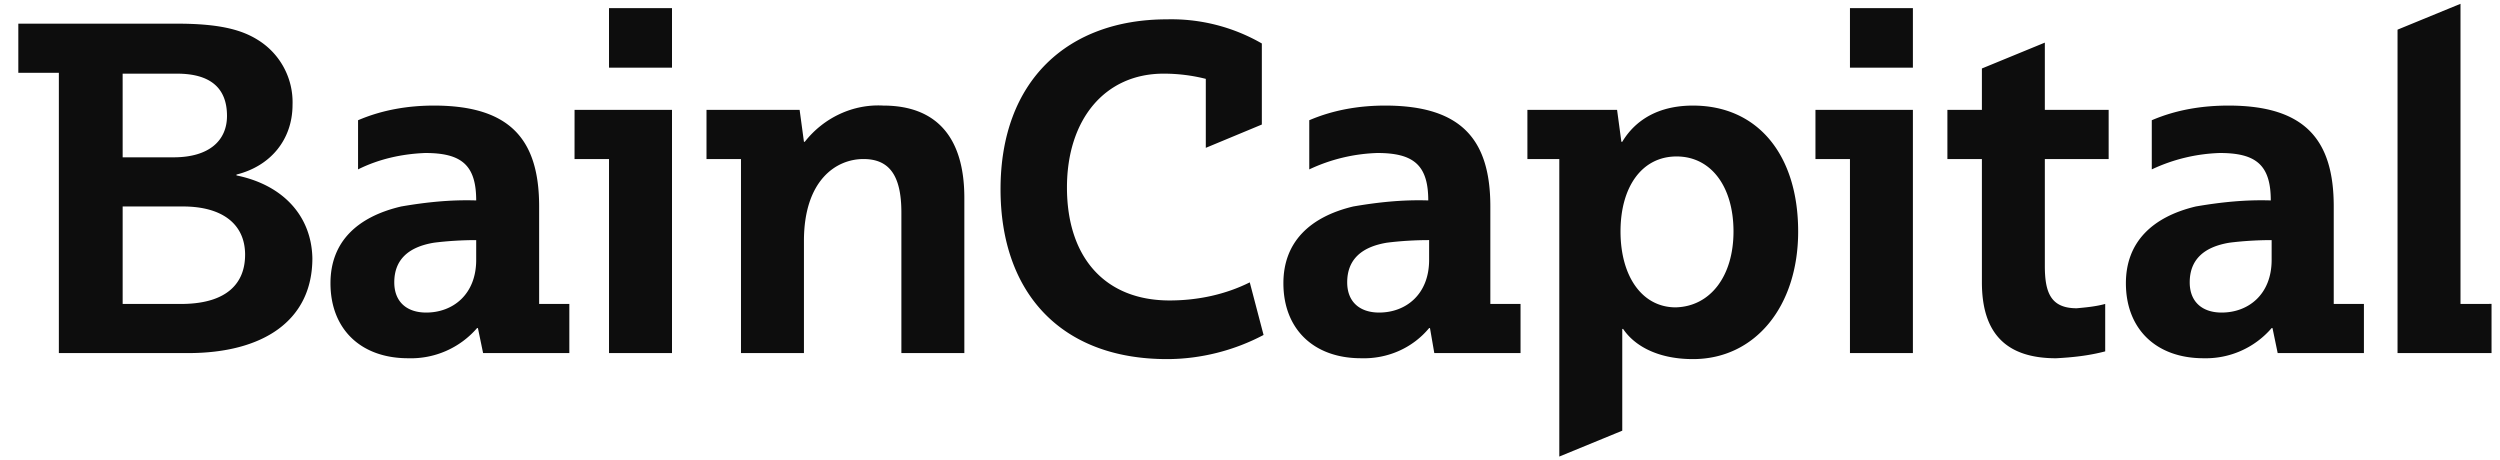 <svg xmlns="http://www.w3.org/2000/svg" width="125" height="23" fill="none"><path fill="#0D0D0D" d="M113.582 12.005c-.69 0-1.423.043-2.113.13-1.293.215-1.983.862-1.983 1.983 0 .992.647 1.51 1.595 1.51 1.337 0 2.501-.906 2.501-2.631zm-3.406 5.907c-2.372 0-3.881-1.466-3.881-3.75 0-2.07 1.337-3.321 3.493-3.838 1.25-.216 2.501-.345 3.751-.302 0-1.768-.733-2.372-2.544-2.372a8.6 8.6 0 0 0-3.406.82V6.012c1.207-.518 2.501-.733 3.837-.733 3.838 0 5.261 1.725 5.261 5.045v4.872h1.509v2.458h-4.312l-.259-1.25h-.043a4.34 4.34 0 0 1-3.406 1.508m-38.72-5.907c-.69 0-1.423.043-2.113.13-1.293.215-1.983.862-1.983 1.983 0 .992.647 1.51 1.595 1.51 1.337 0 2.501-.906 2.501-2.631zm-3.406 5.907c-2.372 0-3.88-1.466-3.88-3.75 0-2.07 1.336-3.321 3.492-3.838 1.25-.216 2.5-.345 3.751-.302 0-1.768-.733-2.372-2.544-2.372a8.6 8.6 0 0 0-3.406.82V6.012c1.207-.518 2.5-.733 3.794-.733 3.838 0 5.26 1.725 5.26 5.045v4.872h1.51v2.458h-4.312l-.216-1.25h-.043c-.82.99-2.07 1.551-3.406 1.508M23.81 12.005c-.69 0-1.423.043-2.113.13-1.293.215-1.983.862-1.983 1.983 0 .992.647 1.51 1.595 1.51 1.337 0 2.501-.906 2.501-2.631zm-3.406 5.907c-2.372 0-3.88-1.466-3.88-3.75 0-2.07 1.336-3.321 3.535-3.838 1.25-.216 2.5-.345 3.751-.302 0-1.768-.733-2.372-2.544-2.372-1.164.043-2.328.302-3.363.82V6.012c1.207-.518 2.5-.733 3.794-.733 3.838 0 5.26 1.725 5.26 5.045v4.872h1.51v2.458h-4.312l-.259-1.25h-.043a4.37 4.37 0 0 1-3.45 1.508m66.272-6.338c0-2.242-1.121-3.751-2.846-3.751s-2.803 1.509-2.803 3.751 1.078 3.794 2.76 3.794c1.725-.043 2.889-1.552 2.889-3.794m3.233 0c0 3.751-2.155 6.381-5.26 6.381-1.854 0-2.975-.733-3.492-1.509h-.043v5.088l-3.148 1.294V7.952h-1.595V5.494h4.484l.215 1.596h.044c.388-.647 1.336-1.811 3.535-1.811 3.234 0 5.26 2.458 5.26 6.295M44.164 5.279c-1.51-.086-2.975.603-3.924 1.81h-.043l-.216-1.595h-4.656v2.458h1.724v9.702h3.148v-5.606c0-3.018 1.595-4.096 2.975-4.096 1.293 0 1.897.82 1.897 2.673v7.029h3.148V9.892c0-3.06-1.423-4.613-4.053-4.613m14.315 9.744c-3.234 0-5.131-2.155-5.131-5.648 0-3.406 1.897-5.692 4.829-5.692.733 0 1.423.087 2.113.26v3.449l2.802-1.165V2.174A9.05 9.05 0 0 0 58.348.967c-4.958 0-8.321 3.061-8.321 8.494 0 5.174 3.018 8.494 8.321 8.494 1.682 0 3.364-.43 4.83-1.207l-.69-2.63c-1.208.604-2.587.905-4.01.905m64.547.173V.19l-3.148 1.293v16.17h4.7v-2.458zm-110.77-2.458c0-1.552-1.164-2.414-3.104-2.414H6.133v4.872h3.061c2.156-.043 3.061-1.035 3.061-2.458M6.133 7.866h2.544c1.81 0 2.673-.862 2.673-2.07 0-1.423-.862-2.113-2.5-2.113H6.132zm9.486 5.045c0 3.147-2.501 4.743-6.21 4.743H2.943V3.64H.916V1.183h7.933c2.113 0 3.234.301 4.053.819a3.66 3.66 0 0 1 1.725 3.234c0 1.724-1.078 3.061-2.803 3.492v.043c2.329.475 3.752 2.027 3.795 4.14m75.154-4.959h1.725v9.702h3.147V5.494h-4.872zm1.725-4.57h3.147V.407h-3.147zm-63.771 4.57h1.724v9.702H33.6V5.494h-4.872zm1.724-4.57H33.6V.407H30.45zm71.791 2.112h3.191v2.458h-3.191V13.3c0 1.336.302 2.113 1.596 2.113.474-.044.948-.087 1.422-.216v2.371c-.819.216-1.638.302-2.457.345-2.458 0-3.708-1.207-3.708-3.794V7.952H97.37V5.494h1.725v-2.07l3.147-1.293z"/></svg>